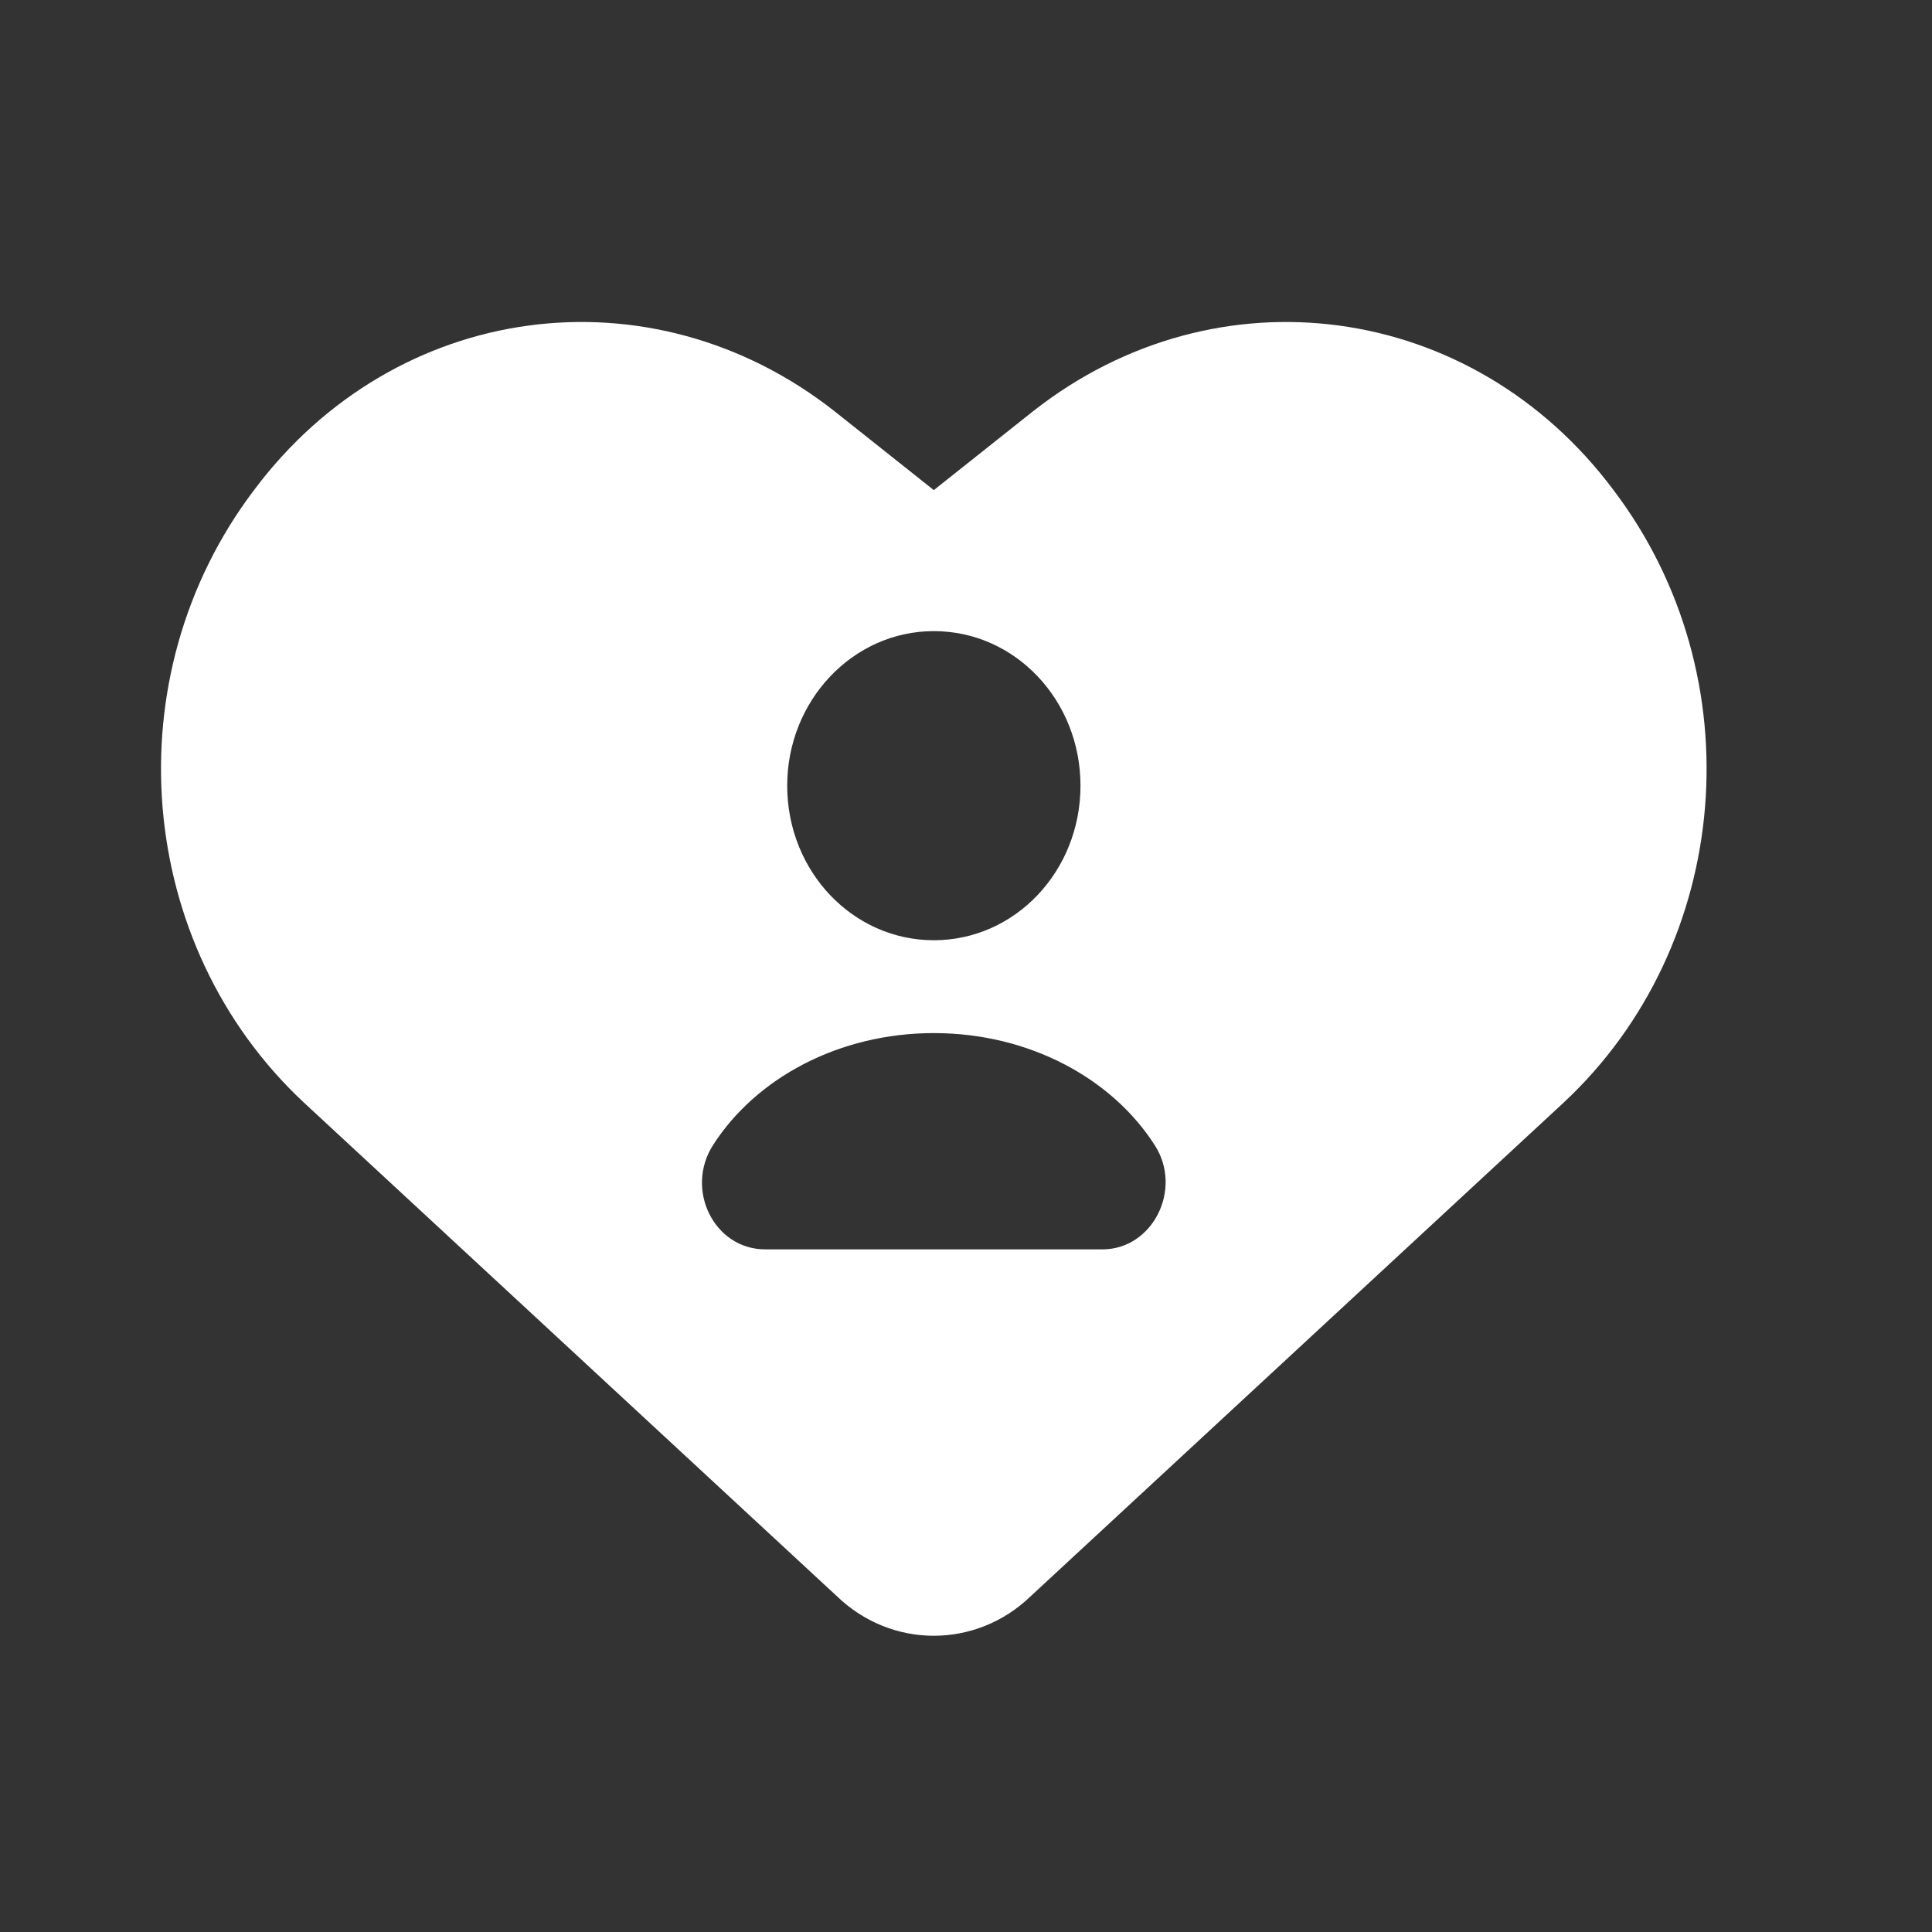 <svg xmlns="http://www.w3.org/2000/svg" fill="none" viewBox="0 0 66 66" height="66" width="66">
<rect x="0" y="0" width="66" height="66" fill="#333333" stroke="none"/>
<path fill="white" d="M35.205 54.534L53.426 37.658C59.19 32.272 59.952 23.117 55.121 16.743C50.291 10.28 41.562 9.114 35.29 14.05L31.9 16.743L28.51 14.05C22.238 9.114 13.509 10.28 8.678 16.743C3.848 23.117 4.611 32.272 10.373 37.658L28.595 54.534C29.527 55.431 30.713 55.88 31.9 55.88C33.087 55.88 34.273 55.431 35.205 54.534ZM36.911 26.84C36.911 23.917 34.675 21.56 31.902 21.56C29.128 21.56 26.892 23.939 26.892 26.84C26.892 29.763 29.128 32.12 31.902 32.12C34.675 32.12 36.911 29.763 36.911 26.84ZM24.356 39.122C23.388 40.641 24.399 42.68 26.14 42.68H37.663C39.383 42.68 40.415 40.618 39.448 39.122C37.986 36.834 35.148 35.292 31.902 35.292C28.655 35.292 25.818 36.834 24.356 39.122Z" clip-rule="evenodd" fill-rule="evenodd"></path>
</svg>
